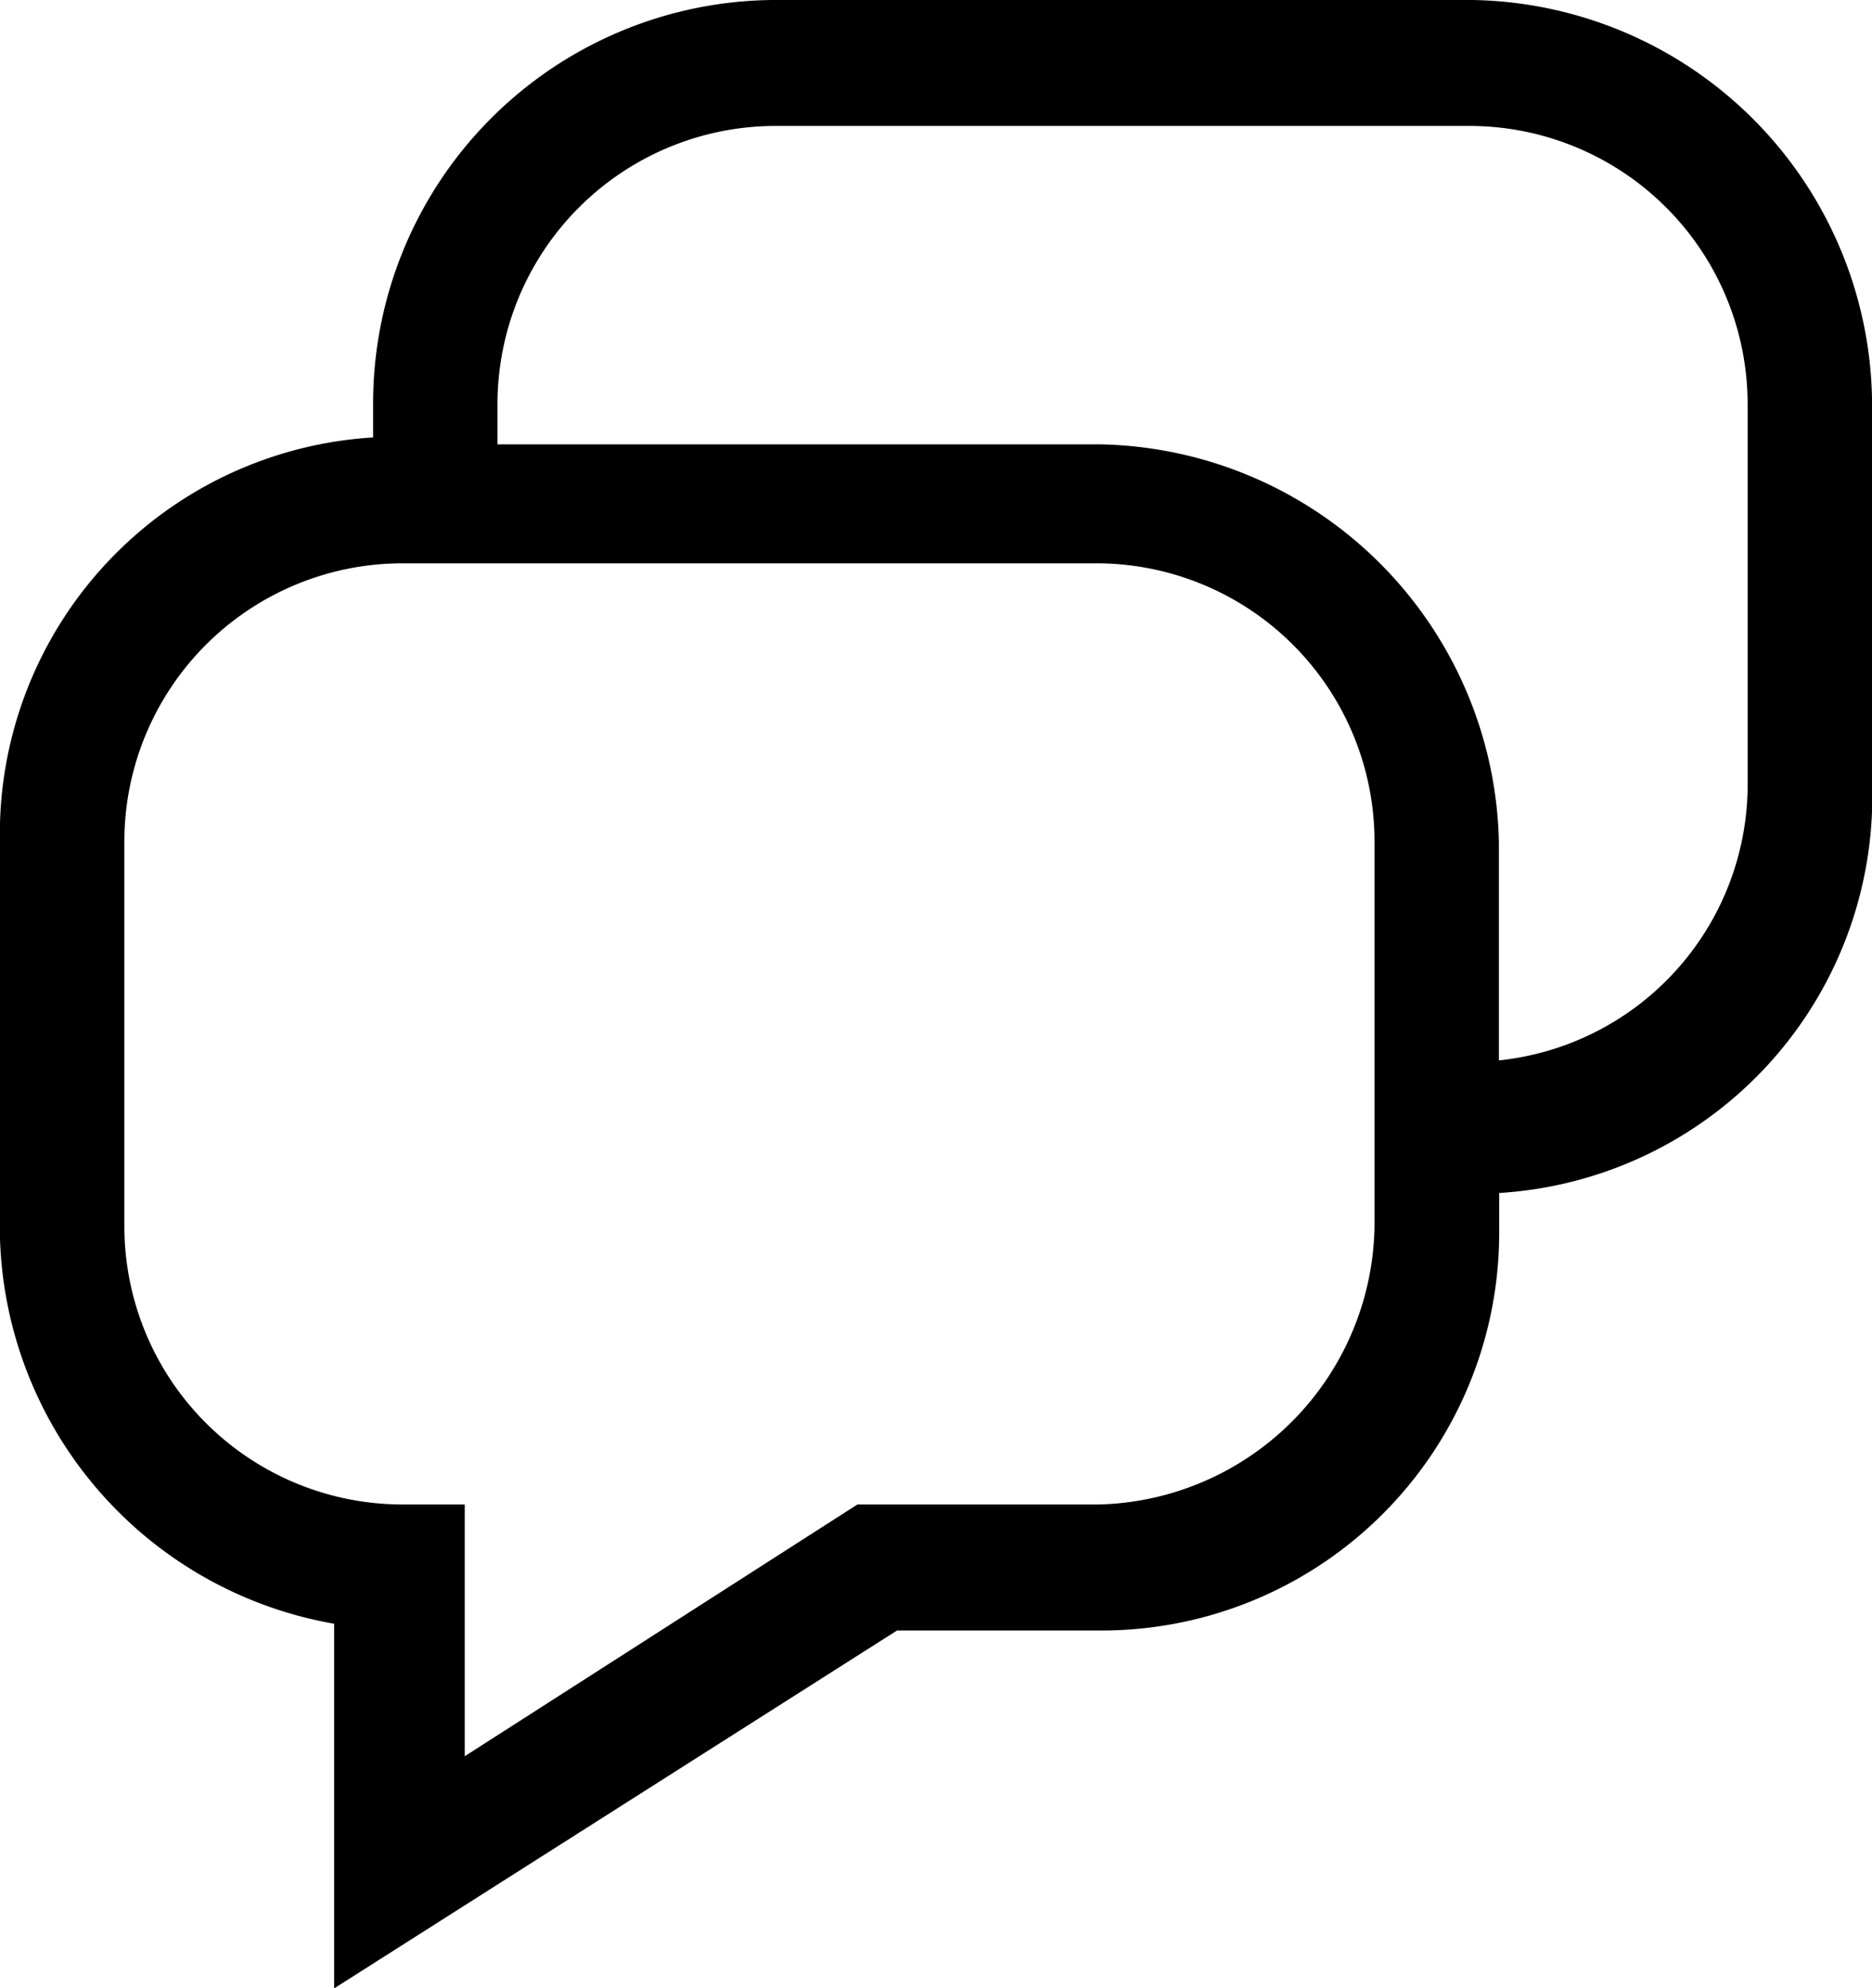 <svg xmlns="http://www.w3.org/2000/svg" width="24.64" height="26.17" viewBox="0 0 24.64 26.17">
  <path id="wechat" d="M25.142,5.551A5.349,5.349,0,0,0,19.887.317H10.668A5.31,5.31,0,0,0,5.413,5.639v.436A5.23,5.23,0,0,0,.5,11.309v5.234A5.315,5.315,0,0,0,4.9,21.69v4.8l7.409-4.711h2.671a5.235,5.235,0,0,0,5.255-5.234V16.02a5.23,5.23,0,0,0,4.911-5.234V5.551ZM14.976,20.12H11.788L6.619,23.434V20.12H5.757a3.663,3.663,0,0,1-3.618-3.664V11.4A3.663,3.663,0,0,1,5.757,7.732h9.218A3.663,3.663,0,0,1,18.594,11.4v5.06A3.721,3.721,0,0,1,14.976,20.12Zm5.255-5.845V11.4a5.349,5.349,0,0,0-5.255-5.234H7.05V5.639a3.663,3.663,0,0,1,3.618-3.664h9.219a3.663,3.663,0,0,1,3.618,3.664V10.7A3.654,3.654,0,0,1,20.231,14.275Z" transform="translate(-0.502 -0.317)"/>
</svg>
